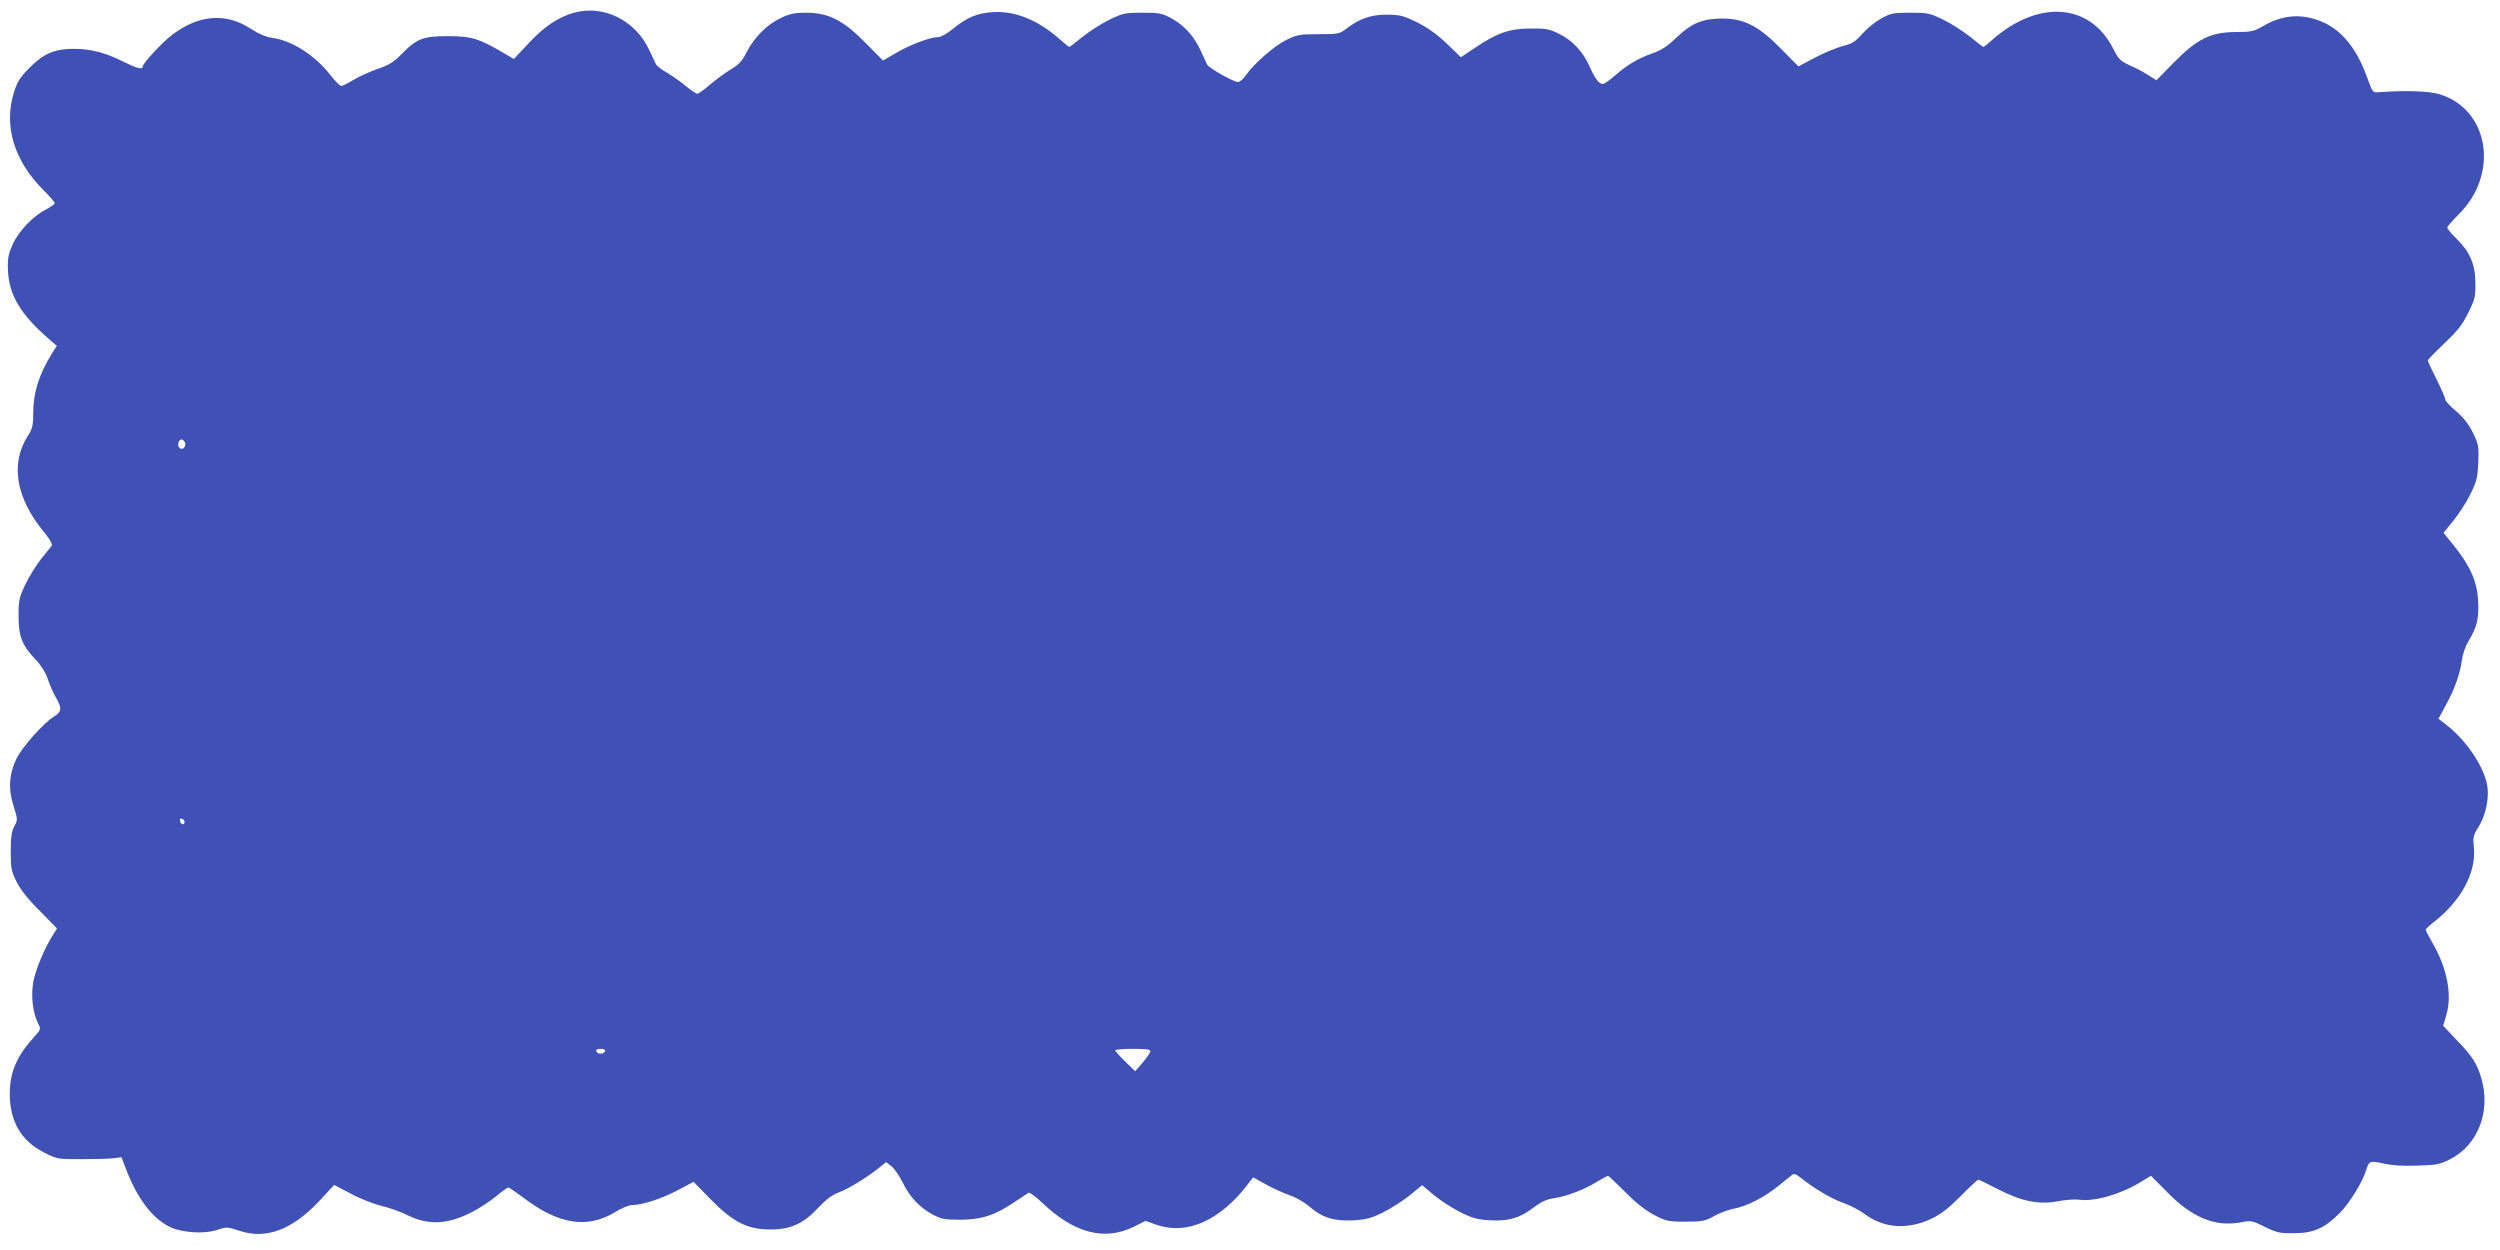<?xml version="1.0" standalone="no"?>
<!DOCTYPE svg PUBLIC "-//W3C//DTD SVG 20010904//EN"
 "http://www.w3.org/TR/2001/REC-SVG-20010904/DTD/svg10.dtd">
<svg version="1.0" xmlns="http://www.w3.org/2000/svg"
 width="1280pt" height="640pt" viewBox="0 0 1280 640"
 preserveAspectRatio="xMidYMid meet">
<g transform="translate(0,640) scale(0.1,-0.1)"
fill="#3f51b5" stroke="none">
<path d="M2940 6335 c-83 -23 -154 -71 -235 -158 l-74 -79 -58 34 c-124 72
-158 82 -278 83 -129 0 -161 -12 -241 -94 -39 -40 -64 -55 -121 -74 -40 -14
-95 -39 -123 -56 -28 -17 -56 -31 -63 -31 -6 0 -31 24 -54 54 -79 102 -198
179 -299 192 -32 5 -69 20 -107 45 -129 85 -268 75 -405 -29 -51 -38 -152
-147 -152 -164 0 -16 -32 -7 -100 27 -89 45 -167 65 -250 65 -100 0 -154 -23
-227 -95 -51 -52 -64 -72 -82 -129 -53 -172 1 -350 155 -503 30 -30 54 -58 54
-63 0 -5 -19 -19 -42 -31 -68 -34 -142 -112 -173 -180 -23 -53 -27 -71 -24
-138 6 -123 66 -223 212 -349 l38 -33 -27 -42 c-65 -106 -94 -198 -94 -304 0
-62 -4 -79 -29 -117 -88 -140 -60 -313 80 -485 36 -43 49 -68 43 -76 -5 -7
-29 -37 -53 -66 -24 -30 -60 -88 -80 -129 -33 -69 -36 -82 -36 -165 0 -104 18
-150 90 -225 26 -27 49 -65 59 -95 9 -27 27 -70 41 -94 33 -57 32 -75 -9 -100
-54 -34 -161 -154 -191 -214 -39 -80 -44 -158 -15 -245 21 -68 21 -70 3 -103
-14 -26 -18 -56 -18 -129 0 -85 3 -101 30 -155 20 -40 60 -91 119 -149 l88
-90 -16 -25 c-46 -70 -95 -187 -106 -251 -12 -74 -2 -157 26 -212 14 -27 13
-30 -24 -70 -87 -97 -122 -179 -122 -288 0 -141 58 -241 174 -300 68 -35 71
-35 195 -35 69 0 143 2 164 5 l39 5 23 -60 c56 -148 132 -250 221 -295 63 -32
182 -40 250 -16 44 15 50 14 108 -5 135 -46 268 2 406 147 l81 87 88 -46 c48
-26 119 -53 157 -62 38 -9 96 -29 129 -46 109 -54 208 -49 335 17 36 19 90 54
120 79 30 25 58 45 63 45 4 0 37 -23 74 -50 182 -140 331 -163 474 -75 31 19
69 35 84 35 52 0 151 32 233 75 l83 44 87 -89 c116 -118 189 -155 307 -155
104 0 171 31 247 114 38 40 68 63 103 76 50 18 151 81 211 130 l31 25 27 -21
c14 -11 40 -48 57 -82 37 -76 88 -130 154 -165 44 -24 61 -27 145 -27 108 1
175 23 278 93 31 21 62 41 68 45 6 3 36 -19 68 -49 164 -158 320 -199 471
-125 l60 30 60 -21 c152 -52 321 23 461 205 l30 39 65 -36 c36 -20 91 -45 123
-56 32 -11 77 -37 102 -59 63 -55 126 -75 225 -69 65 4 91 11 151 41 40 20
101 59 136 87 l63 52 62 -52 c34 -28 95 -67 135 -87 60 -30 86 -37 151 -41 96
-5 152 11 225 67 36 27 65 41 101 46 64 9 157 44 221 84 28 17 54 31 57 31 3
0 43 -38 89 -84 55 -56 105 -95 148 -117 60 -31 72 -34 160 -34 86 0 100 3
145 28 28 16 73 33 100 38 67 12 157 58 229 116 32 26 65 52 72 58 9 7 22 3
41 -13 69 -56 164 -112 221 -131 34 -12 83 -37 108 -56 96 -73 219 -83 340
-26 50 23 89 53 152 116 46 47 87 85 91 85 4 0 49 -22 101 -49 123 -63 210
-80 309 -61 37 7 83 10 102 8 78 -12 209 24 314 87 l58 35 81 -82 c128 -131
245 -180 375 -157 57 11 62 10 128 -23 60 -29 76 -33 148 -32 101 0 158 26
235 104 51 51 117 160 135 220 14 46 20 48 88 33 41 -10 100 -14 173 -11 99 3
116 6 169 33 143 73 209 245 159 416 -22 74 -46 112 -127 195 l-68 72 17 58
c30 104 2 242 -75 372 -17 29 -31 57 -31 61 0 5 17 21 37 37 142 108 223 257
209 386 -5 52 -3 62 24 104 35 56 54 141 46 203 -13 100 -108 242 -216 324
l-35 27 38 70 c46 85 72 158 82 231 4 31 19 73 35 99 42 69 53 113 48 204 -5
97 -39 176 -123 281 l-54 67 50 62 c27 33 67 94 87 135 33 66 37 85 41 164 3
82 1 93 -28 152 -21 43 -49 78 -86 110 -30 25 -55 52 -55 60 0 7 -20 53 -45
103 -25 49 -45 93 -45 97 0 3 38 42 85 87 67 63 93 96 122 156 34 68 38 83 37
151 0 96 -27 160 -95 227 -27 26 -49 53 -49 59 0 5 27 36 58 67 209 206 157
537 -96 615 -53 17 -177 21 -311 11 -33 -3 -33 -2 -60 72 -51 145 -127 241
-224 285 -105 47 -205 42 -307 -17 -50 -29 -63 -32 -145 -32 -128 -1 -197 -36
-317 -158 l-87 -89 -43 27 c-23 15 -66 38 -95 50 -46 21 -56 31 -83 84 -119
236 -386 254 -623 43 -20 -18 -39 -33 -42 -33 -3 0 -33 23 -67 51 -35 28 -97
68 -138 88 -70 34 -81 36 -170 36 -87 0 -100 -3 -149 -30 -29 -16 -72 -51 -96
-78 -35 -40 -52 -51 -101 -63 -32 -9 -97 -35 -143 -60 l-83 -44 -87 88 c-114
117 -190 157 -301 157 -103 0 -159 -23 -237 -98 -47 -45 -78 -65 -125 -81 -73
-26 -125 -57 -192 -115 -26 -23 -53 -41 -60 -41 -19 0 -40 28 -68 91 -34 76
-88 133 -156 166 -50 25 -68 28 -147 27 -106 0 -171 -23 -285 -100 l-70 -47
-74 71 c-49 47 -99 82 -151 108 -70 34 -86 38 -154 39 -83 0 -139 -20 -208
-72 -35 -27 -42 -28 -142 -28 -96 0 -111 -3 -164 -29 -62 -30 -168 -123 -208
-181 -13 -19 -31 -35 -40 -35 -23 0 -151 72 -159 90 -4 8 -19 41 -33 72 -34
73 -82 127 -149 164 -48 26 -62 29 -148 29 -89 0 -100 -2 -170 -36 -41 -20
-103 -60 -138 -88 -34 -28 -64 -51 -67 -51 -3 0 -22 15 -42 33 -115 103 -231
151 -346 145 -83 -4 -137 -27 -211 -88 -27 -22 -59 -40 -72 -40 -41 0 -145
-39 -216 -81 l-67 -39 -88 89 c-115 117 -190 155 -303 156 -61 0 -86 -5 -132
-27 -70 -33 -136 -98 -175 -175 -23 -46 -40 -64 -84 -90 -29 -18 -77 -53 -106
-78 -28 -25 -57 -45 -63 -45 -6 0 -32 18 -58 39 -26 22 -69 52 -96 68 -27 15
-52 35 -57 43 -4 8 -19 41 -34 72 -70 153 -234 235 -385 193z m-1993 -2201 c8
-21 -13 -42 -28 -27 -13 13 -5 43 11 43 6 0 13 -7 17 -16z m-2 -1942 c0 -18
-20 -15 -23 4 -3 10 1 15 10 12 7 -3 13 -10 13 -16z m2153 -1174 c-3 -7 -13
-13 -23 -13 -10 0 -20 6 -22 13 -3 7 5 12 22 12 17 0 25 -5 23 -12z m2792 0
c0 -7 -18 -33 -39 -58 l-39 -45 -51 50 c-28 27 -51 53 -51 57 0 4 41 8 90 8
65 0 90 -3 90 -12z"/>
</g>
</svg>
